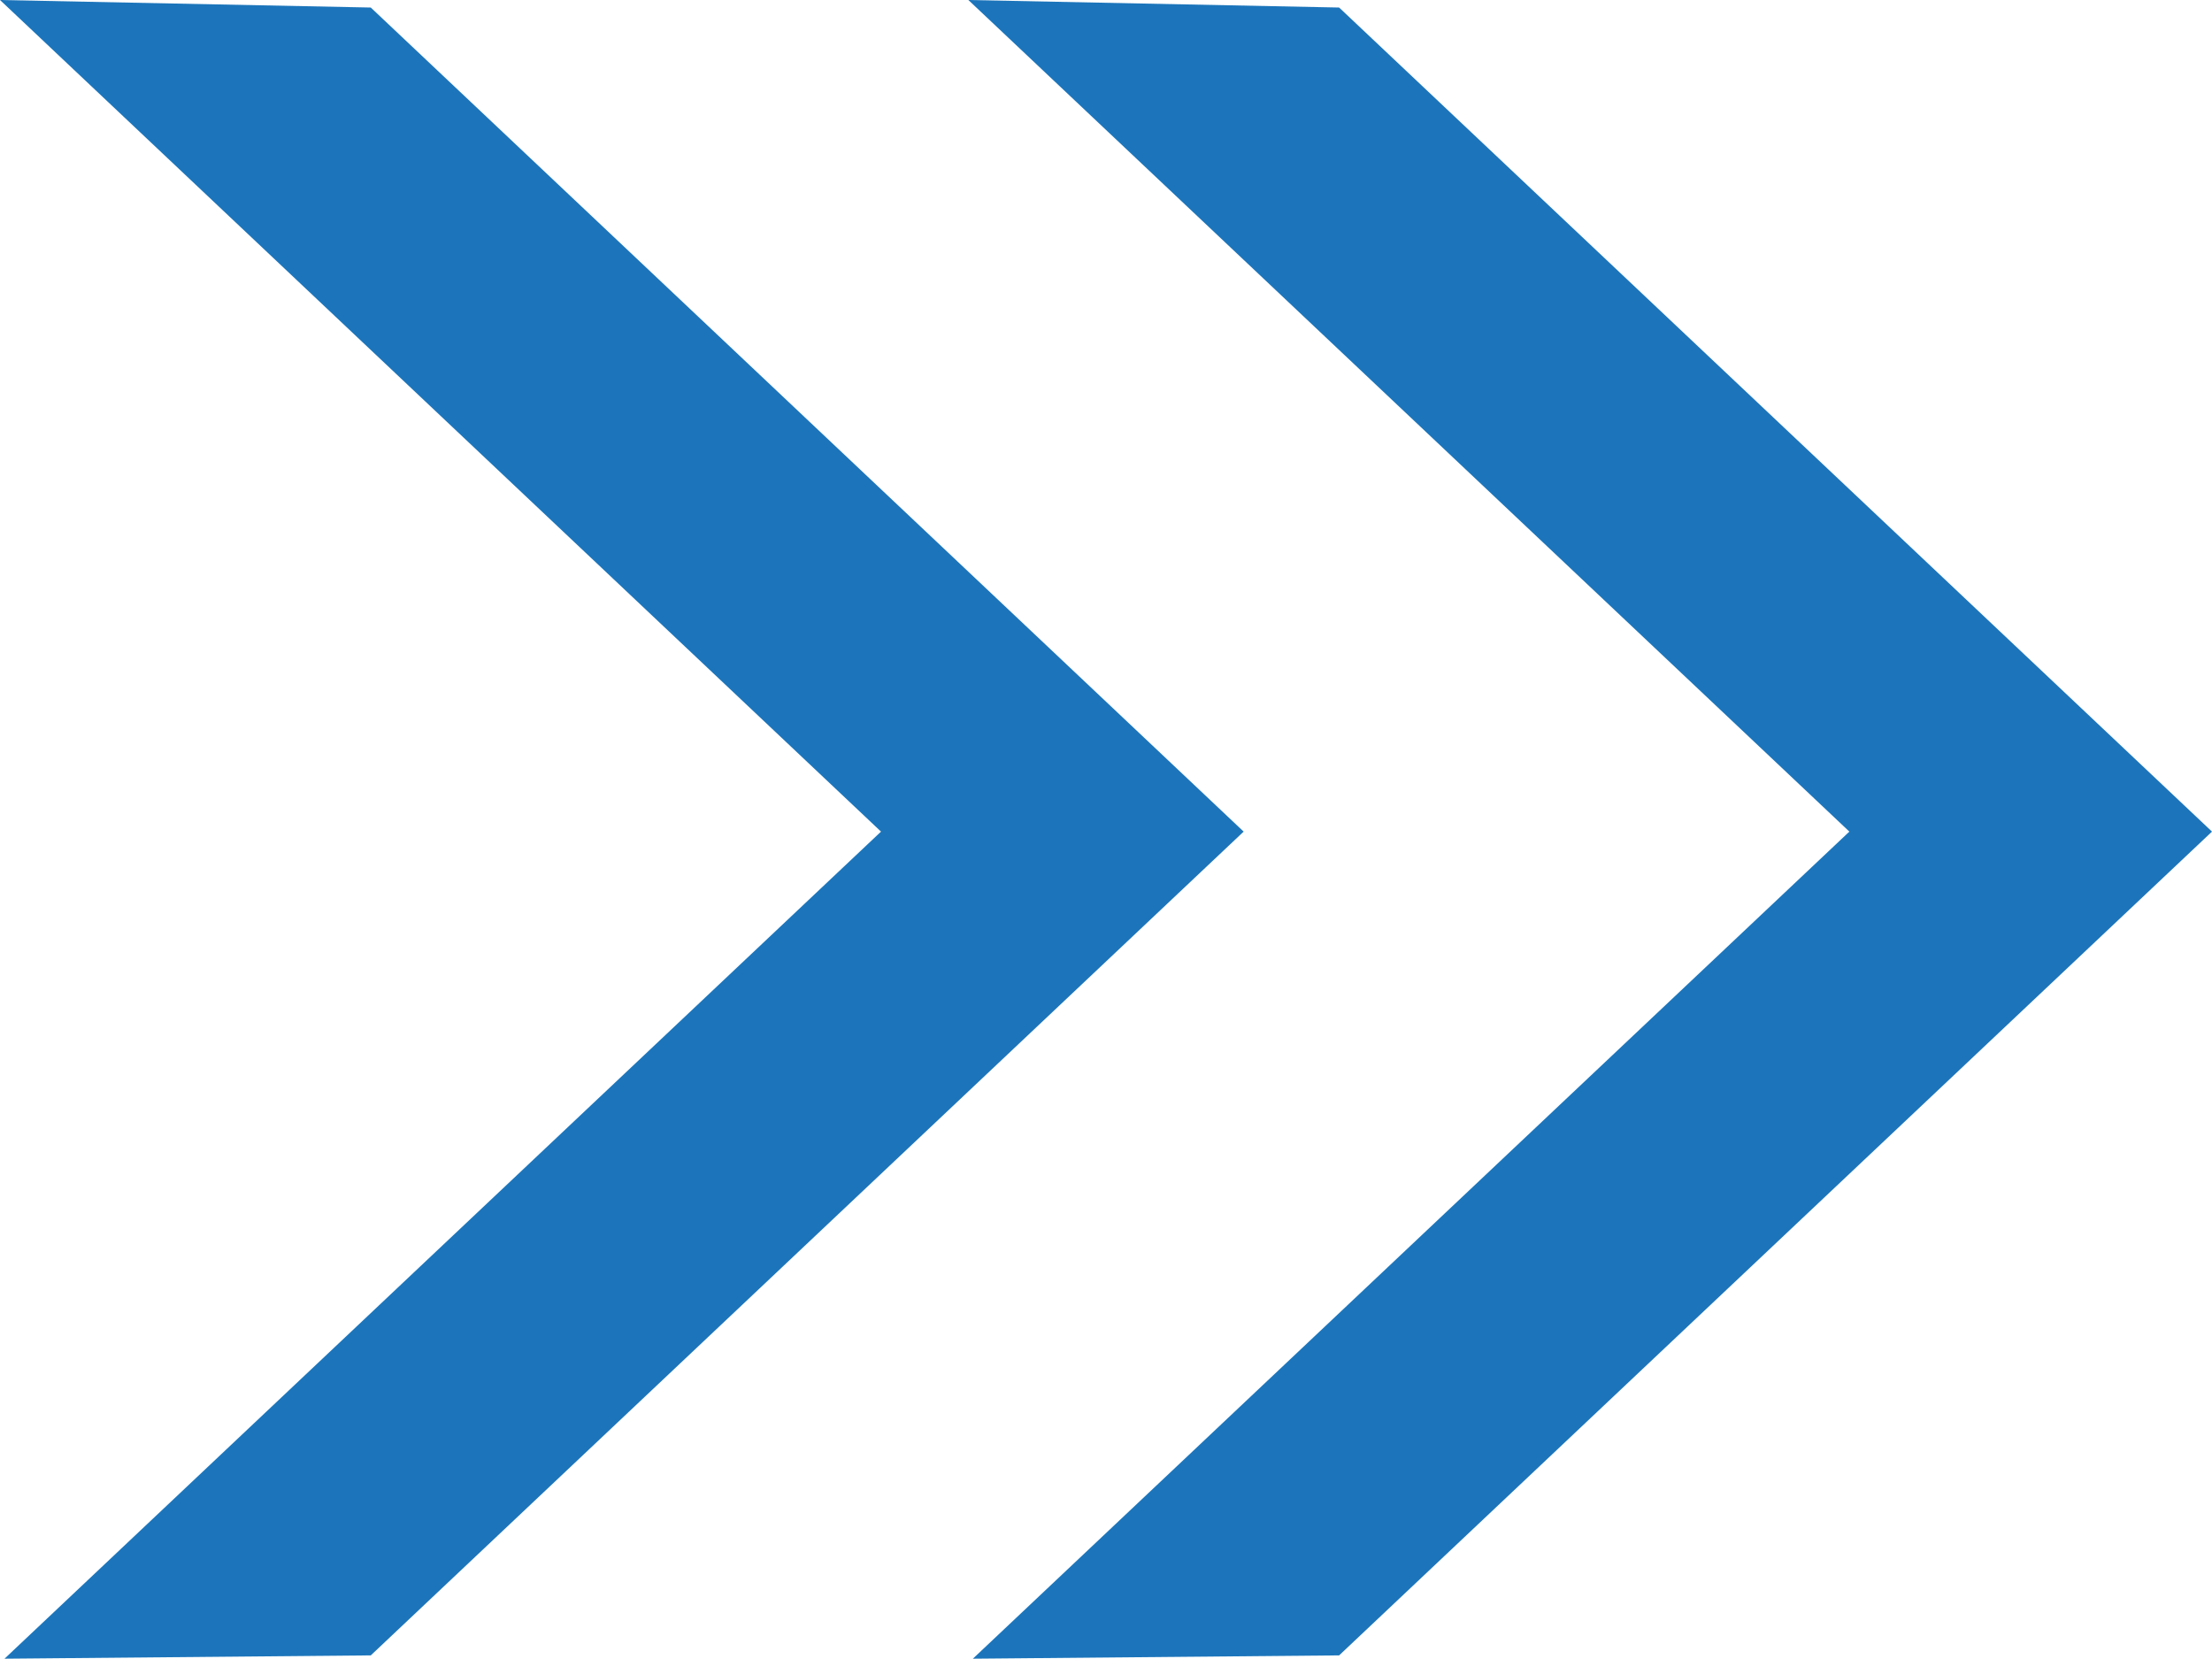 <?xml version="1.0" encoding="UTF-8"?><svg id="Layer_2" xmlns="http://www.w3.org/2000/svg" viewBox="0 0 73.44 55.07"><defs><style>.cls-1{fill:#1c75bb;}</style></defs><g id="Layer_1-2"><g><polygon class="cls-1" points="12.31 54.96 .15 55.07 29.25 27.61 0 0 12.31 .25 41.29 27.61 12.31 54.96"/><polygon class="cls-1" points="44.46 54.96 32.3 55.07 61.4 27.61 32.15 0 44.46 .25 73.44 27.61 44.46 54.96"/></g></g></svg>
